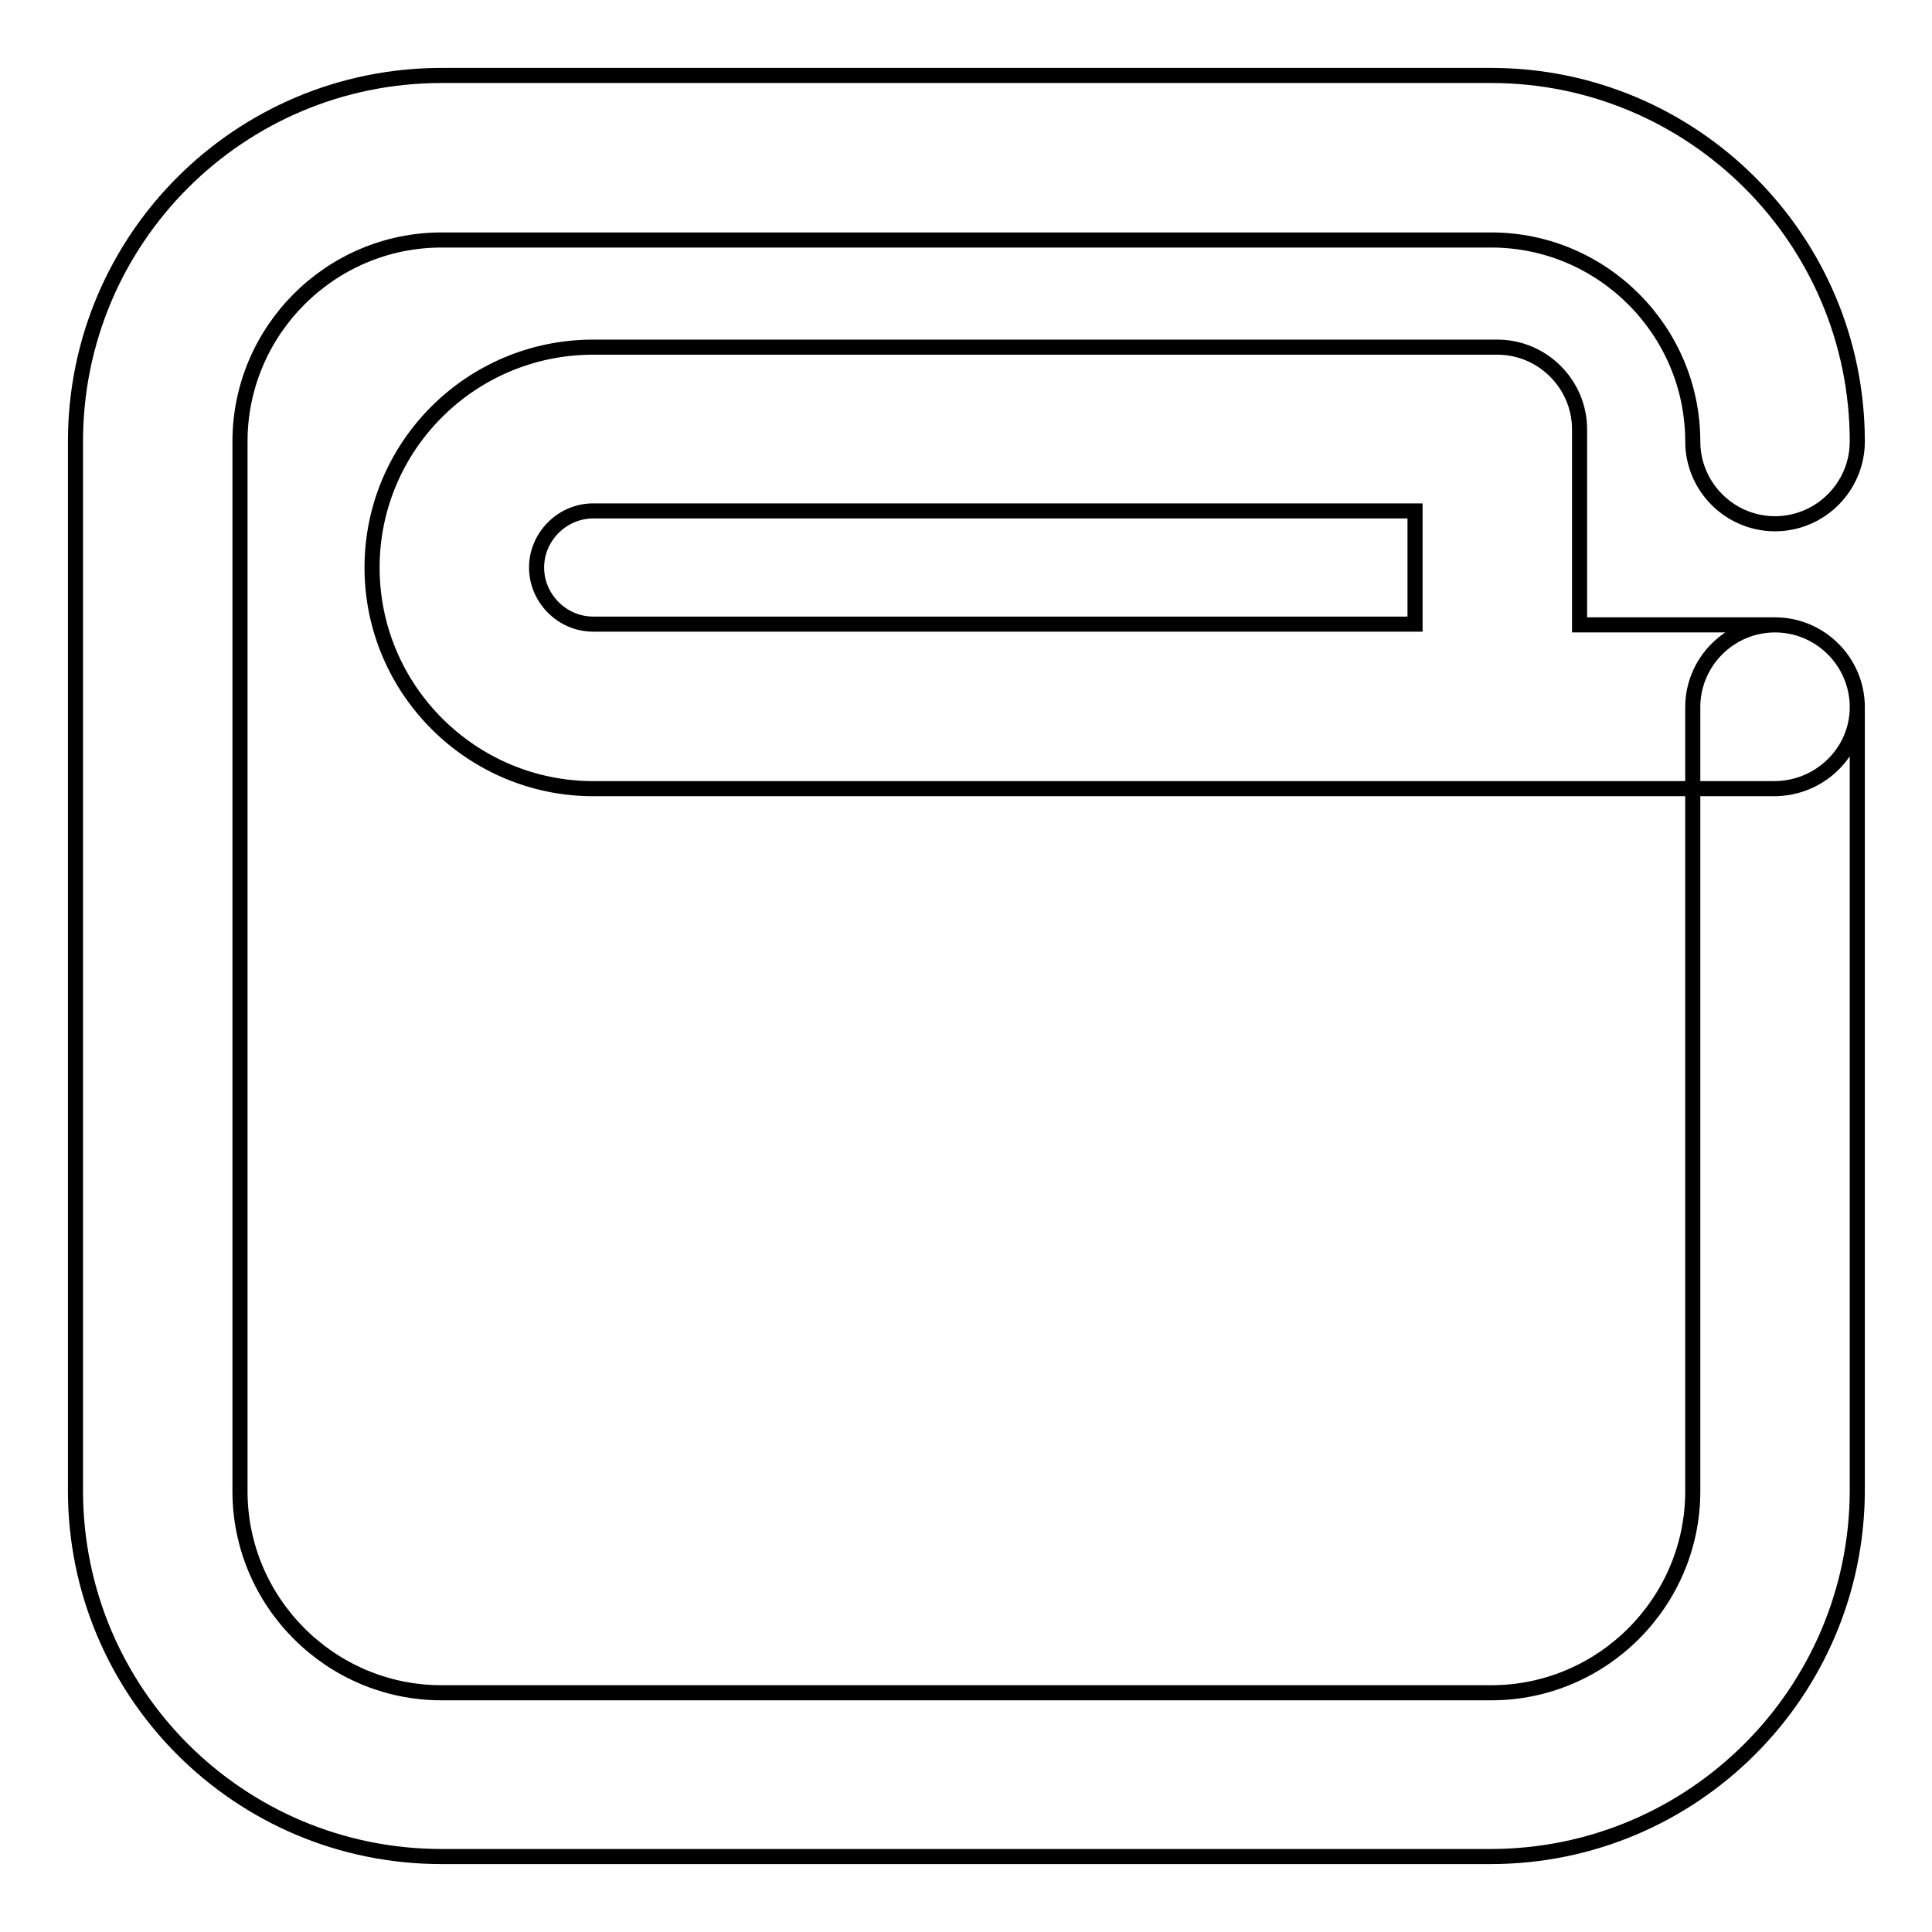 <?xml version="1.0" encoding="utf-8"?>
<!-- Svg Vector Icons : http://www.onlinewebfonts.com/icon -->
<!DOCTYPE svg PUBLIC "-//W3C//DTD SVG 1.1//EN" "http://www.w3.org/Graphics/SVG/1.1/DTD/svg11.dtd">
<svg version="1.1" xmlns="http://www.w3.org/2000/svg" xmlns:xlink="http://www.w3.org/1999/xlink" x="0px" y="0px" viewBox="0 0 256 256" enable-background="new 0 0 256 256" xml:space="preserve">
<g> <path stroke-width="2" fill-opacity="0" stroke="#000000"  d="M197.5,246H58.5C31.7,246,10,224.3,10,197.5V58.5C10,31.7,31.7,10,58.5,10h139.1 c26.7,0,48.5,21.7,48.5,48.5c0,6-4.9,10.9-10.9,10.9s-10.9-4.9-10.9-10.9c0-14.7-12-26.7-26.7-26.7H58.5c-14.7,0-26.7,12-26.7,26.7 v139.1c0,14.7,12,26.7,26.7,26.7h139.1c14.7,0,26.7-12,26.7-26.7V93.7c0-6,4.9-10.9,10.9-10.9c6,0,10.9,4.9,10.9,10.9v103.9 C246,224.3,224.3,246,197.5,246z M235.1,104.5H78.6c-16.1,0-29.3-13.1-29.3-29.3C49.3,59.1,62.4,46,78.6,46h119.8 c6,0,10.9,4.9,10.9,10.9v25.9h25.9c6,0,10.9,4.9,10.9,10.9S241.1,104.5,235.1,104.5z M78.6,67.7c-4.1,0-7.5,3.4-7.5,7.5 c0,4.1,3.4,7.5,7.5,7.5h108.9v-15H78.6z"/></g>
</svg>